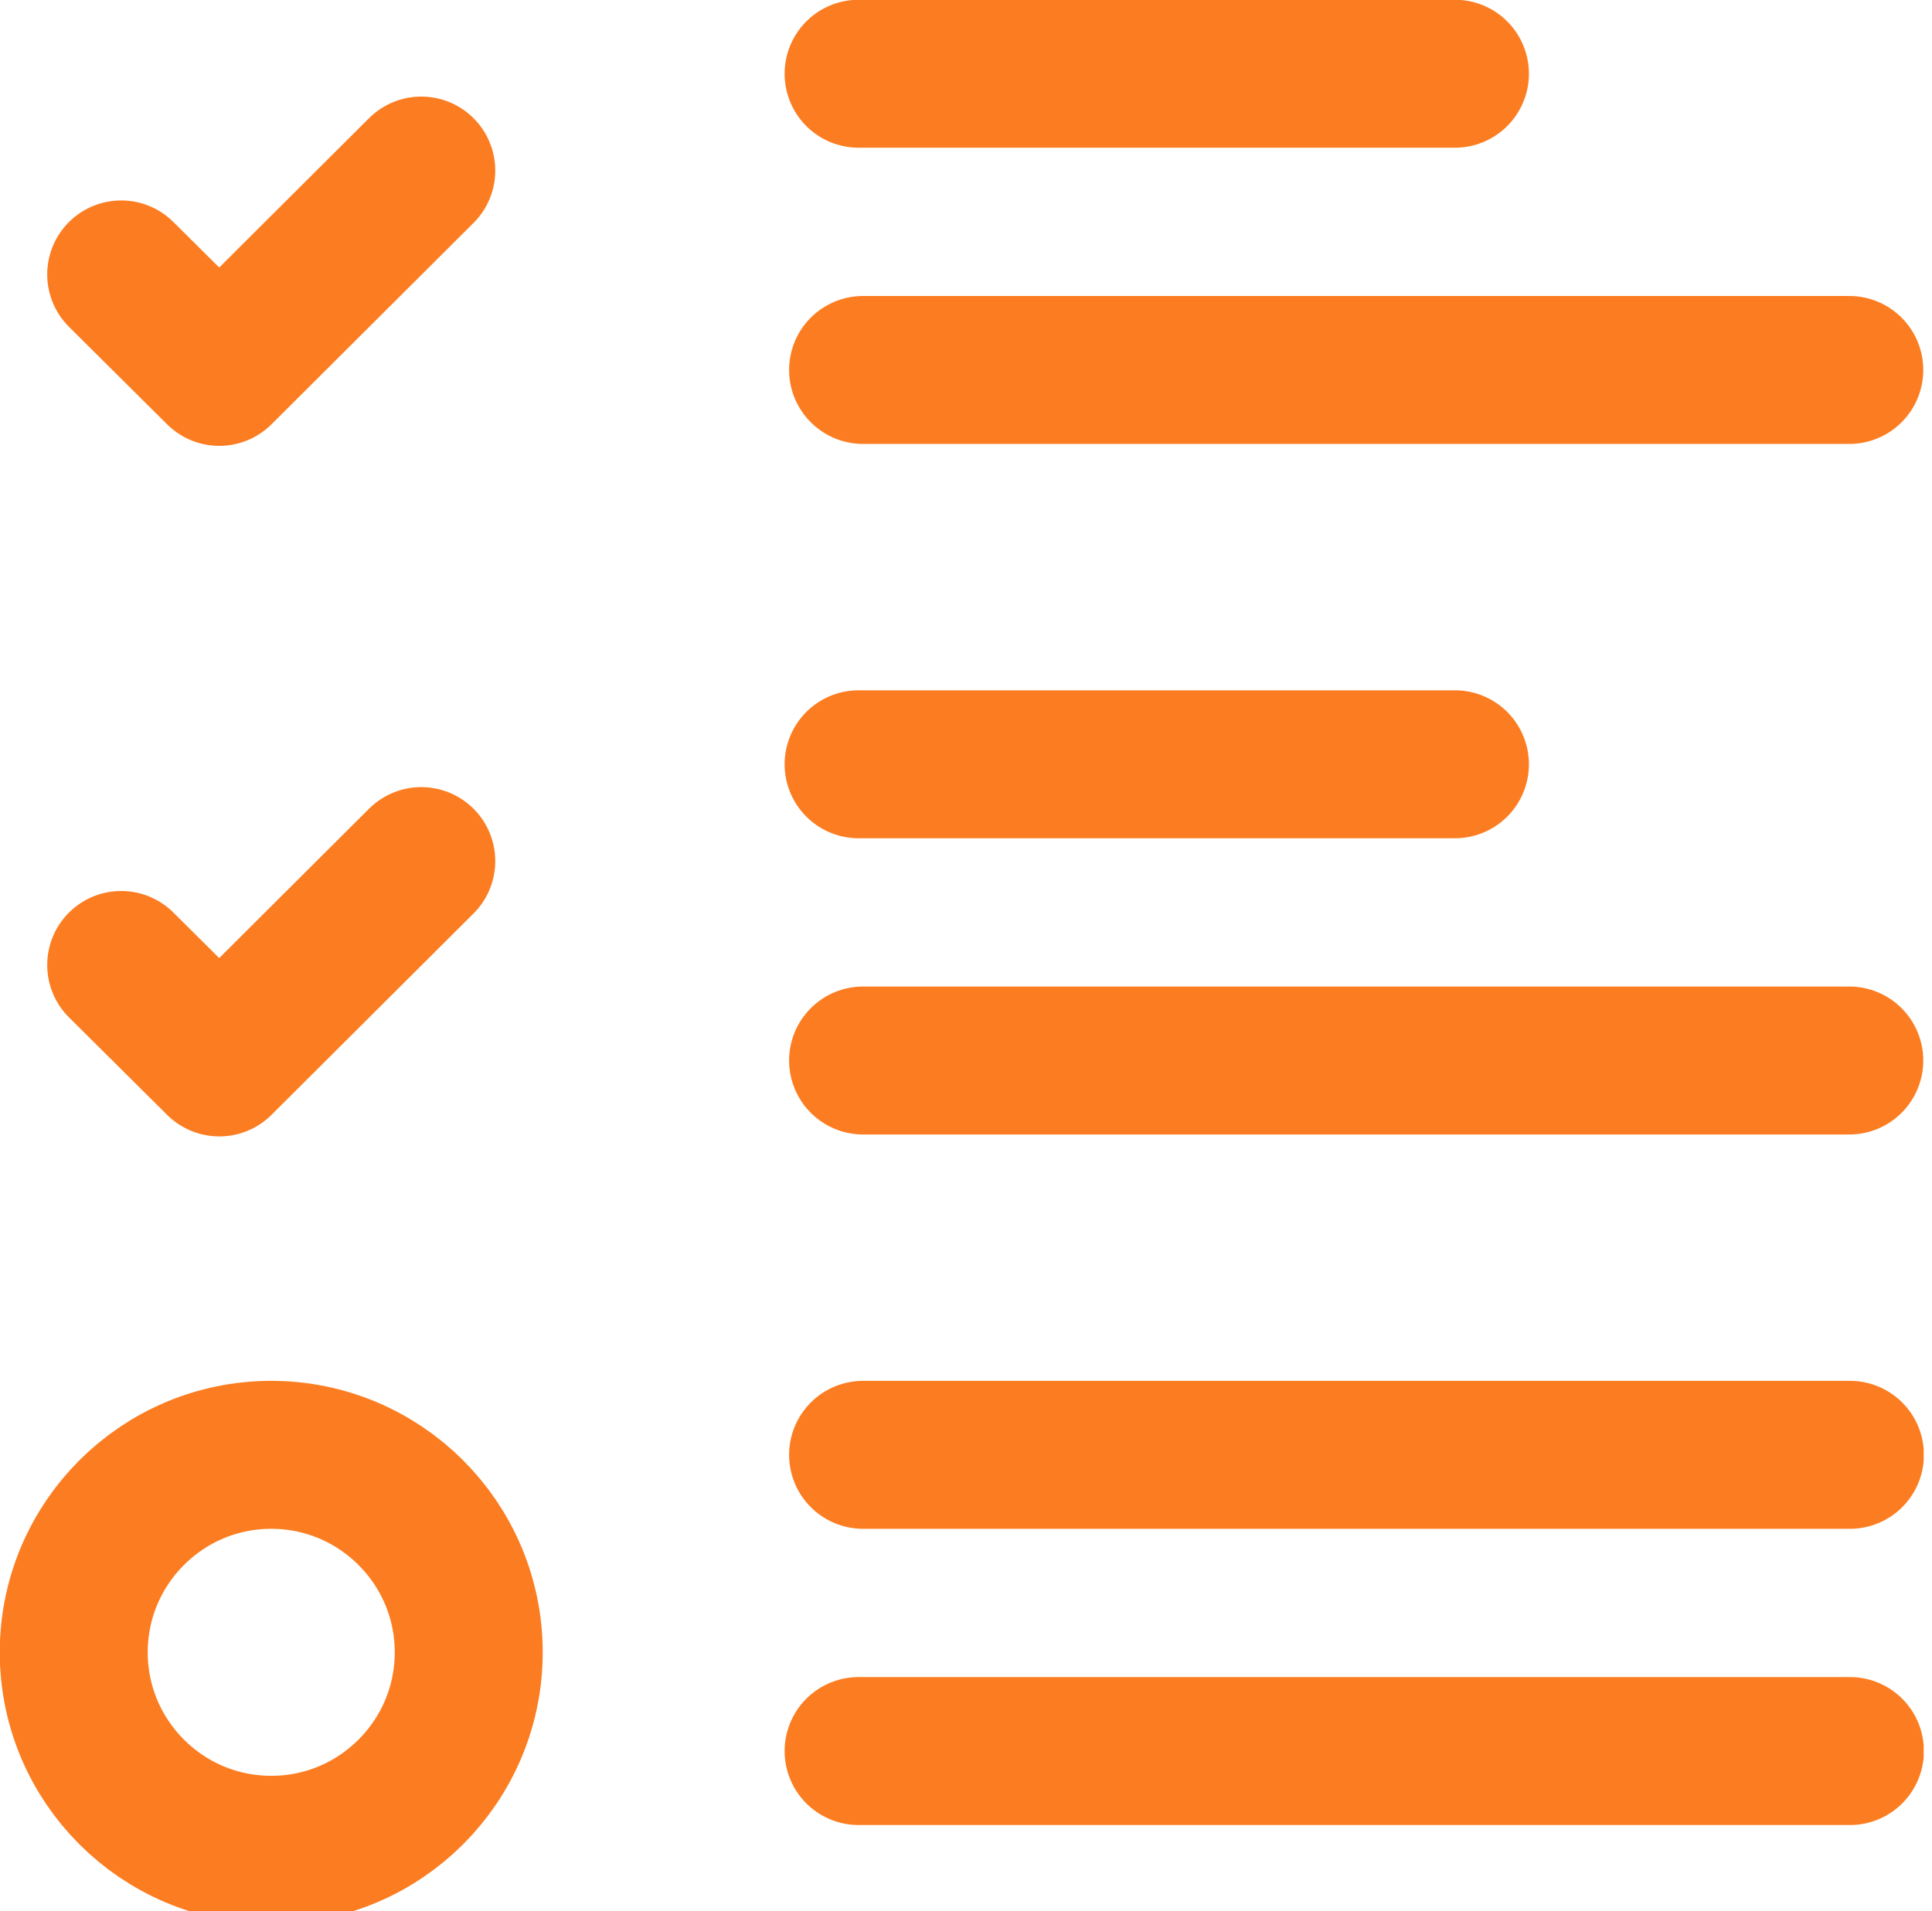 <?xml version="1.0" encoding="utf-8"?>
<!-- Generator: Adobe Illustrator 27.8.0, SVG Export Plug-In . SVG Version: 6.00 Build 0)  -->
<svg version="1.1" id="Laag_1" xmlns="http://www.w3.org/2000/svg" xmlns:xlink="http://www.w3.org/1999/xlink" x="0px" y="0px"
	 viewBox="0 0 301.3 298.1" style="enable-background:new 0 0 301.3 298.1;" xml:space="preserve">
<style type="text/css">
	
		.st0{clip-path:url(#SVGID_00000049199753946031176230000001228752969610154166_);fill:none;stroke:#FC7D21;stroke-width:23.077;stroke-linecap:round;stroke-linejoin:round;}
</style>
<g>
	<g>
		<defs>
			<rect id="SVGID_1_" width="300" height="300"/>
		</defs>
		<clipPath id="SVGID_00000093882018279670122990000007839316345313581468_">
			<use xlink:href="#SVGID_1_"  style="overflow:visible;"/>
		</clipPath>
		
			<path style="clip-path:url(#SVGID_00000093882018279670122990000007839316345313581468_);fill:none;stroke:#FC7D21;stroke-width:23.077;stroke-linecap:round;stroke-linejoin:round;" d="
			M65.7,26.6L34.2,58L18.9,42.8 M133.9,11.5h93 M134.6,57.7h153.8 M65.7,134.3l-31.5,31.4l-15.3-15.2 M133.9,119.2h93 M134.6,165.4
			h153.8 M288.5,273.1H133.9 M288.5,226.9H134.6 M73.1,257.7c0,17-13.8,30.8-30.8,30.8c-17,0-30.8-13.8-30.8-30.8
			c0-17,13.8-30.8,30.8-30.8C59.3,226.9,73.1,240.7,73.1,257.7L73.1,257.7z"/>
	</g>
</g>
</svg>

